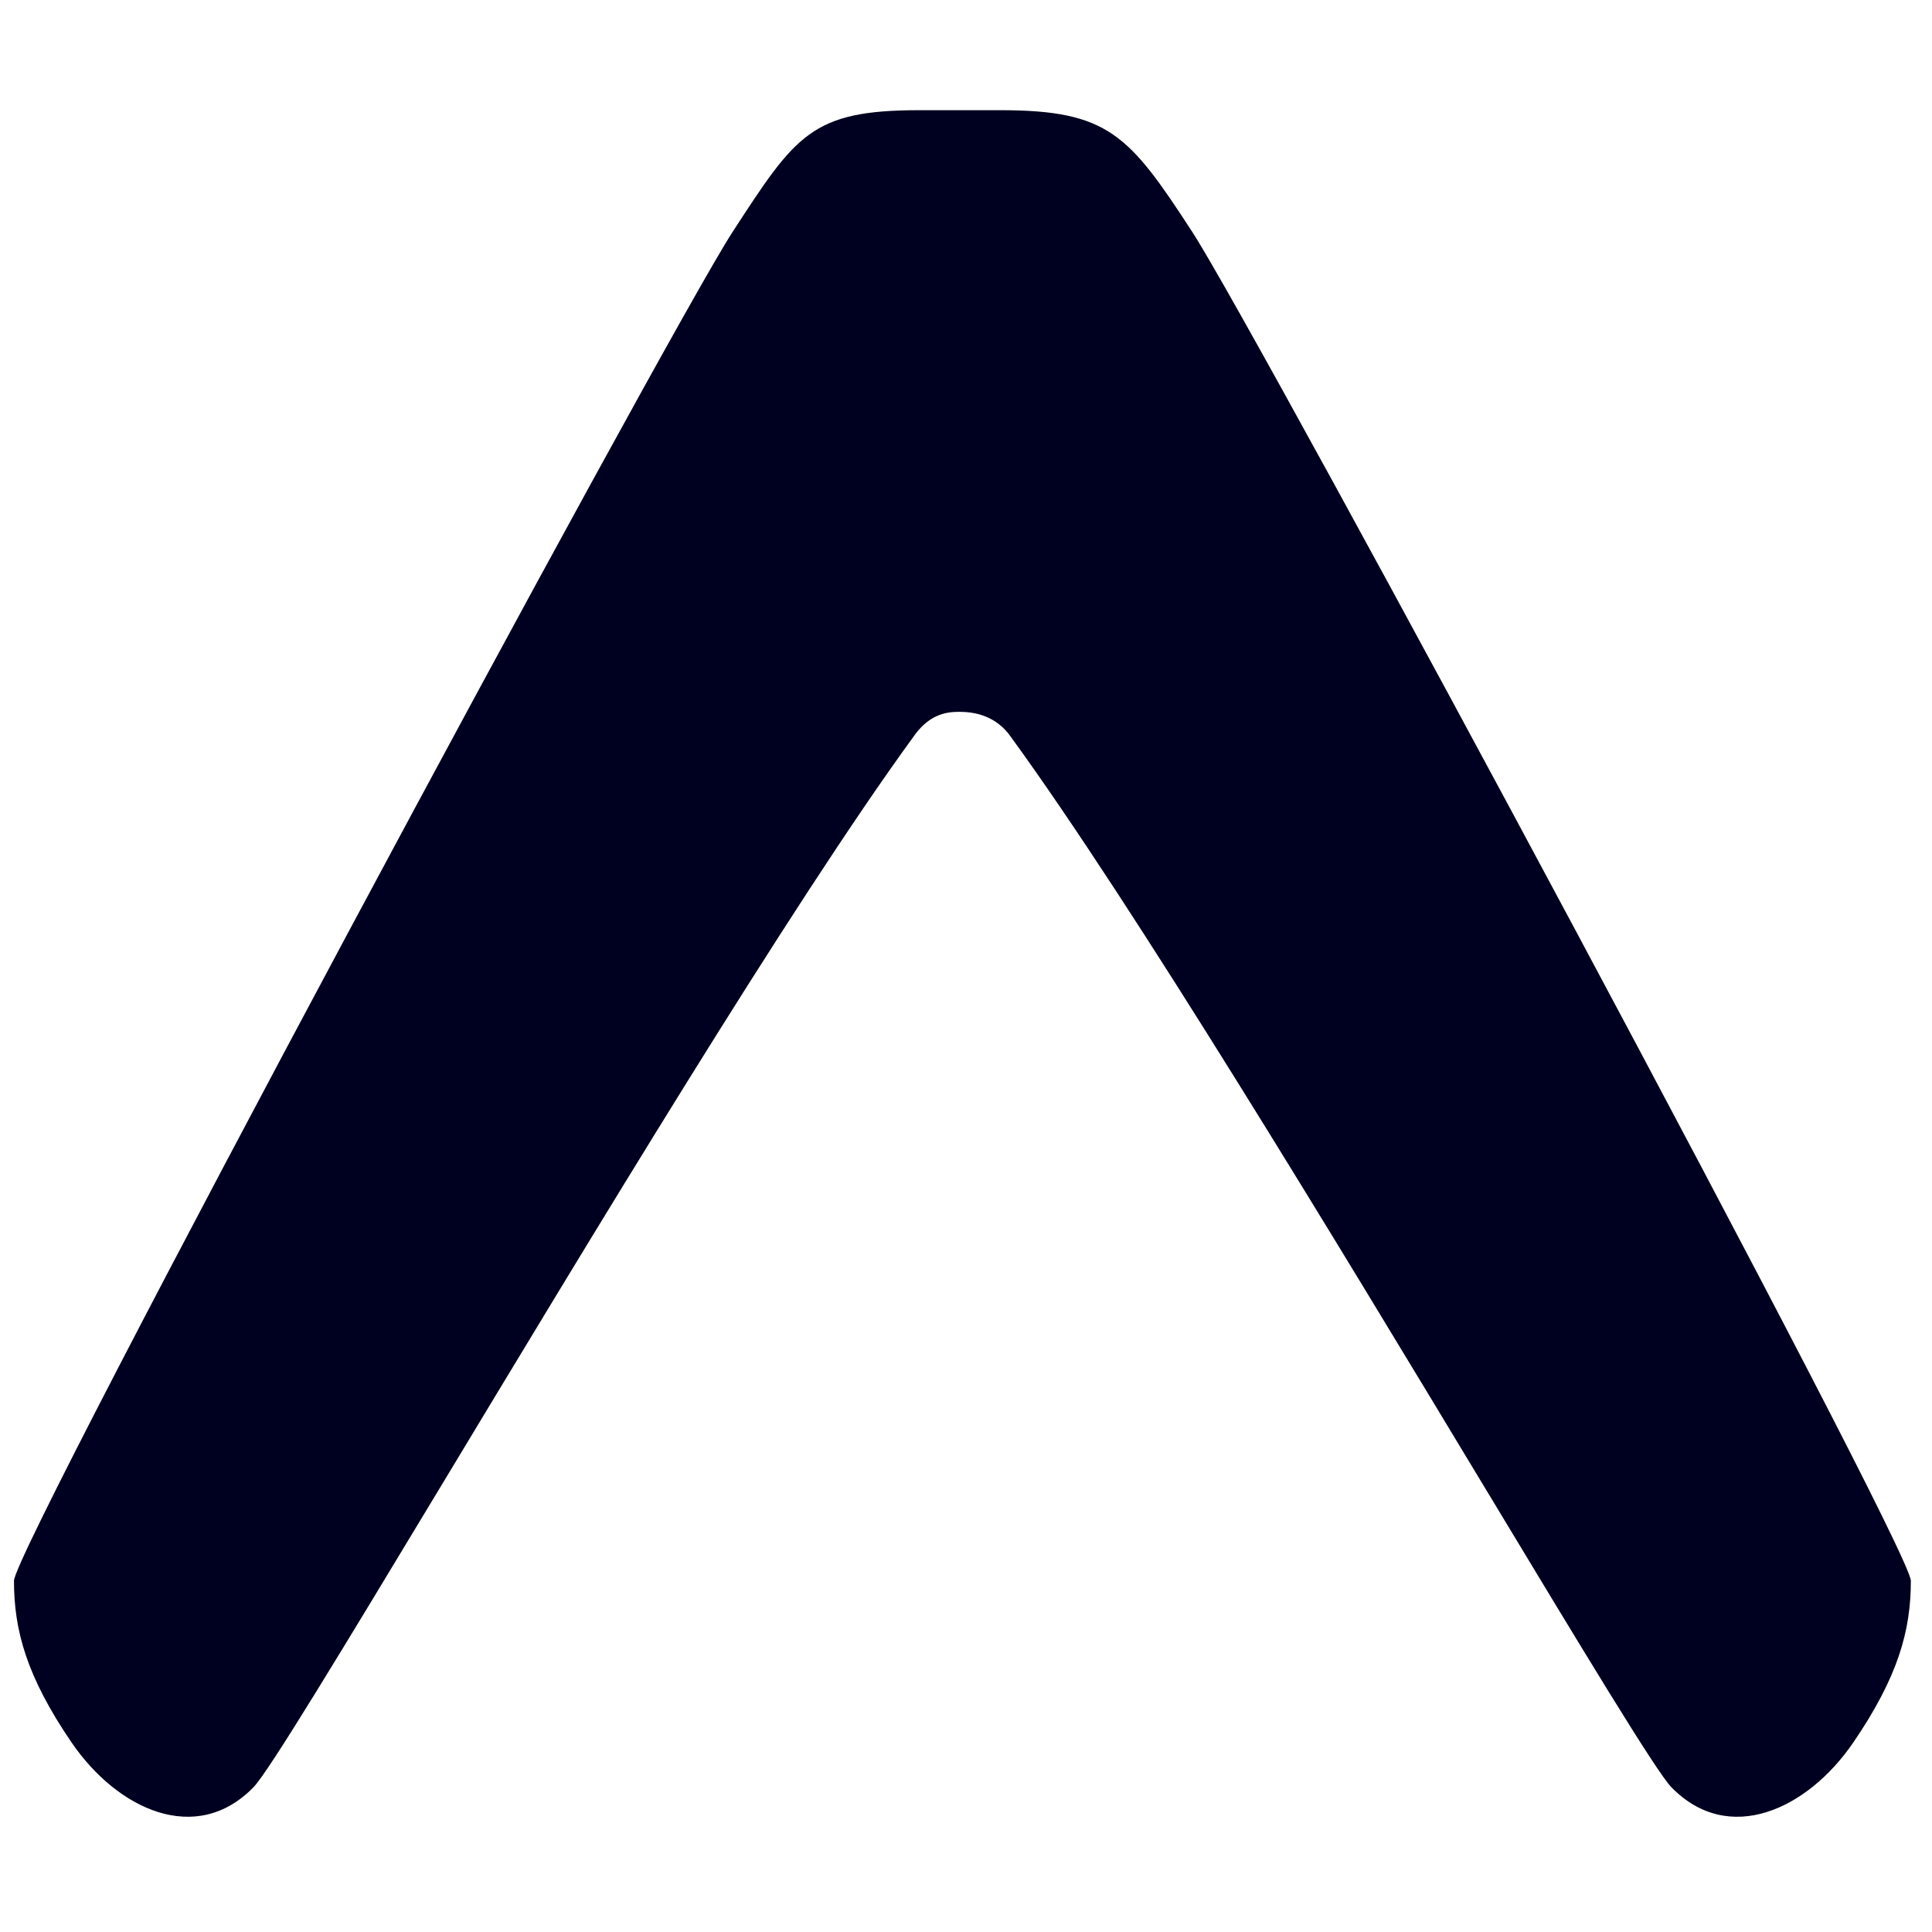 <svg width="55" height="55" viewBox="0 0 55 55" fill="none" xmlns="http://www.w3.org/2000/svg">
<g clip-path="url(#clip0_4478_173130)">
<path d="M25.987 20.997C26.429 20.347 26.912 20.264 27.304 20.264C27.696 20.264 28.35 20.347 28.791 20.997C32.272 25.779 38.018 35.303 42.257 42.329C45.021 46.91 47.144 50.429 47.579 50.877C49.214 52.558 51.457 51.511 52.76 49.604C54.042 47.726 54.398 46.408 54.398 45.002C54.398 44.044 35.814 9.48 33.942 6.603C32.142 3.836 31.556 3.137 28.475 3.137H26.17C23.099 3.137 22.655 3.836 20.855 6.603C18.983 9.48 0.398 44.044 0.398 45.002C0.398 46.408 0.755 47.726 2.037 49.604C3.34 51.511 5.583 52.558 7.218 50.877C7.653 50.429 9.776 46.91 12.54 42.329C16.779 35.303 22.506 25.779 25.987 20.997Z" fill="#000020"/>
</g>
<defs>
<clipPath id="clip0_4478_173130">
<rect width="54" height="54" fill="white" transform="translate(0.398 0.5)"/>
</clipPath>
</defs>
</svg>
